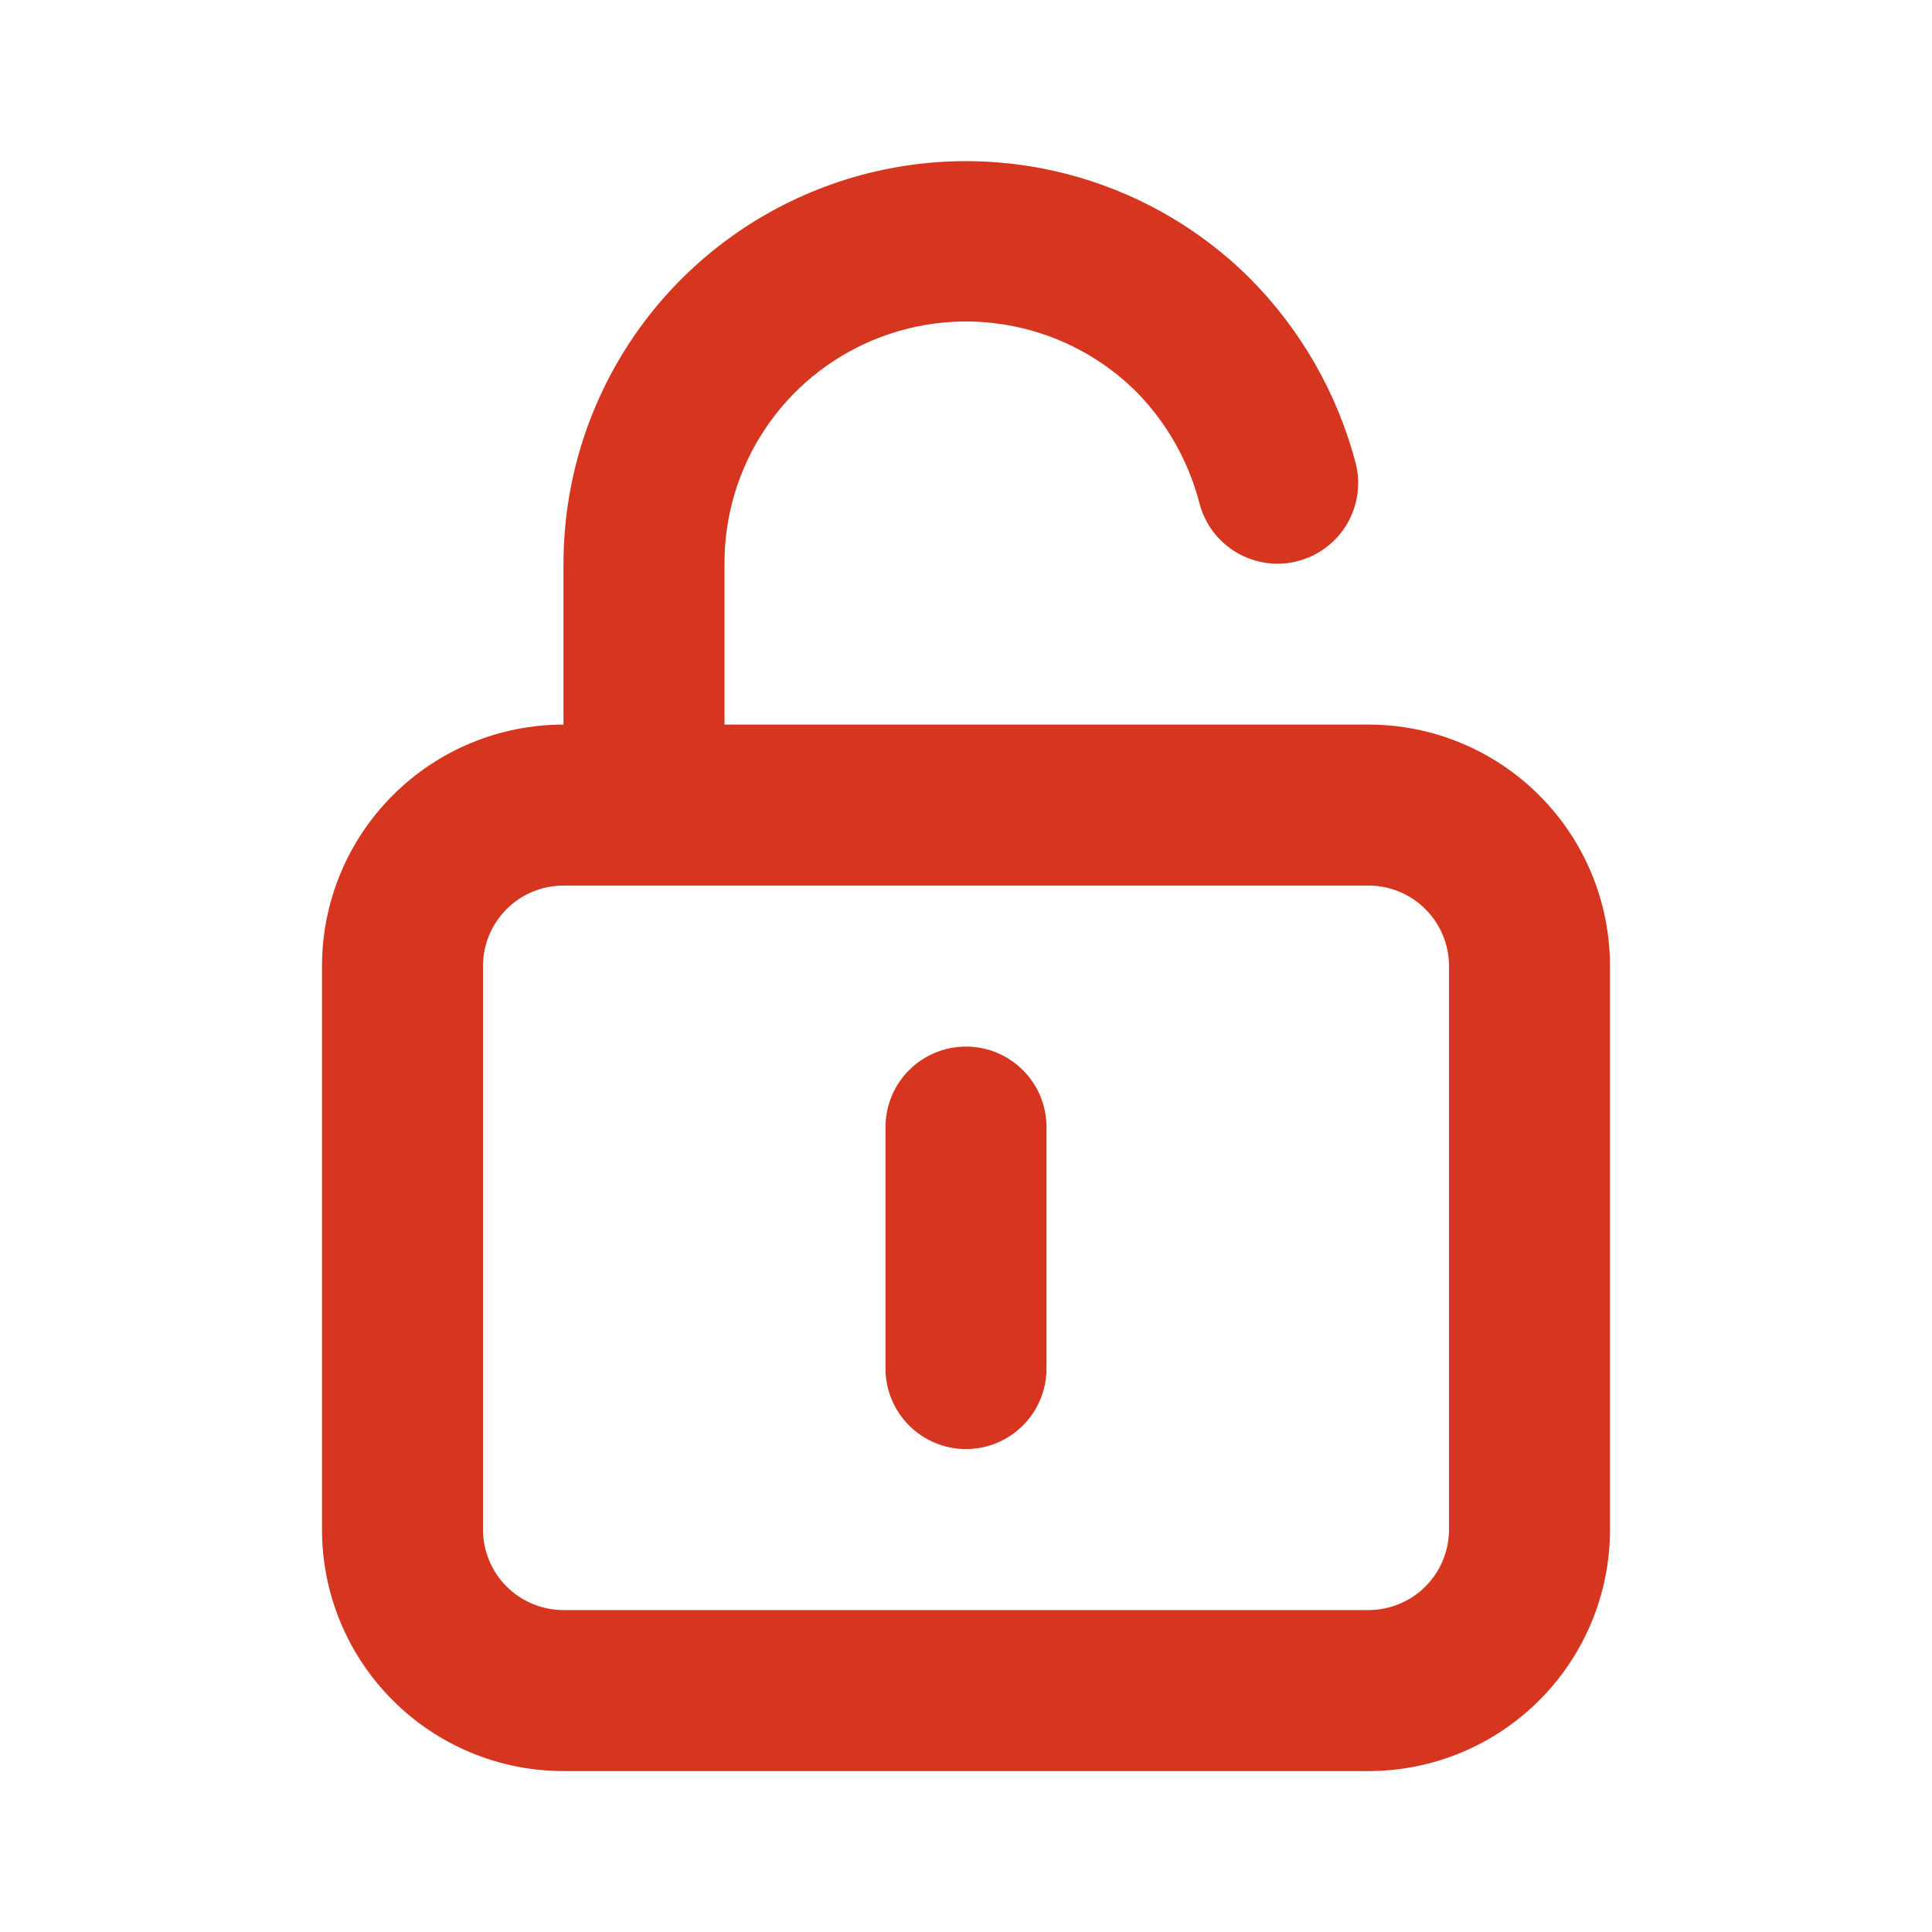 <svg width="24" height="24" viewBox="0 0 24 24" fill="none" xmlns="http://www.w3.org/2000/svg">
<path d="M12 13.001C11.735 13.001 11.48 13.106 11.293 13.294C11.105 13.481 11 13.736 11 14.001V17.001C11 17.266 11.105 17.52 11.293 17.708C11.48 17.895 11.735 18.001 12 18.001C12.265 18.001 12.52 17.895 12.707 17.708C12.895 17.52 13 17.266 13 17.001V14.001C13 13.736 12.895 13.481 12.707 13.294C12.52 13.106 12.265 13.001 12 13.001ZM17 9.001H9V7.001C8.999 6.407 9.173 5.826 9.502 5.332C9.831 4.837 10.299 4.452 10.848 4.224C11.396 3.996 12 3.935 12.582 4.051C13.165 4.166 13.7 4.451 14.12 4.871C14.496 5.255 14.765 5.731 14.9 6.251C14.933 6.378 14.99 6.498 15.069 6.603C15.149 6.708 15.248 6.797 15.361 6.864C15.474 6.93 15.6 6.974 15.73 6.993C15.86 7.011 15.993 7.004 16.12 6.971C16.247 6.938 16.367 6.88 16.472 6.801C16.577 6.722 16.666 6.623 16.733 6.51C16.799 6.397 16.843 6.271 16.862 6.141C16.88 6.011 16.873 5.878 16.84 5.751C16.612 4.886 16.16 4.096 15.53 3.461C14.83 2.763 13.939 2.289 12.97 2.097C12.001 1.905 10.996 2.005 10.084 2.384C9.171 2.763 8.391 3.403 7.842 4.225C7.293 5.047 7 6.013 7 7.001V9.001C6.204 9.001 5.441 9.317 4.879 9.88C4.316 10.442 4 11.205 4 12.001V19.001C4 19.797 4.316 20.56 4.879 21.122C5.441 21.685 6.204 22.001 7 22.001H17C17.796 22.001 18.559 21.685 19.121 21.122C19.684 20.56 20 19.797 20 19.001V12.001C20 11.205 19.684 10.442 19.121 9.88C18.559 9.317 17.796 9.001 17 9.001ZM18 19.001C18 19.266 17.895 19.52 17.707 19.708C17.52 19.895 17.265 20.001 17 20.001H7C6.735 20.001 6.48 19.895 6.293 19.708C6.105 19.52 6 19.266 6 19.001V12.001C6 11.736 6.105 11.481 6.293 11.294C6.48 11.106 6.735 11.001 7 11.001H17C17.265 11.001 17.52 11.106 17.707 11.294C17.895 11.481 18 11.736 18 12.001V19.001Z" fill="#D6351F"/>
</svg>
